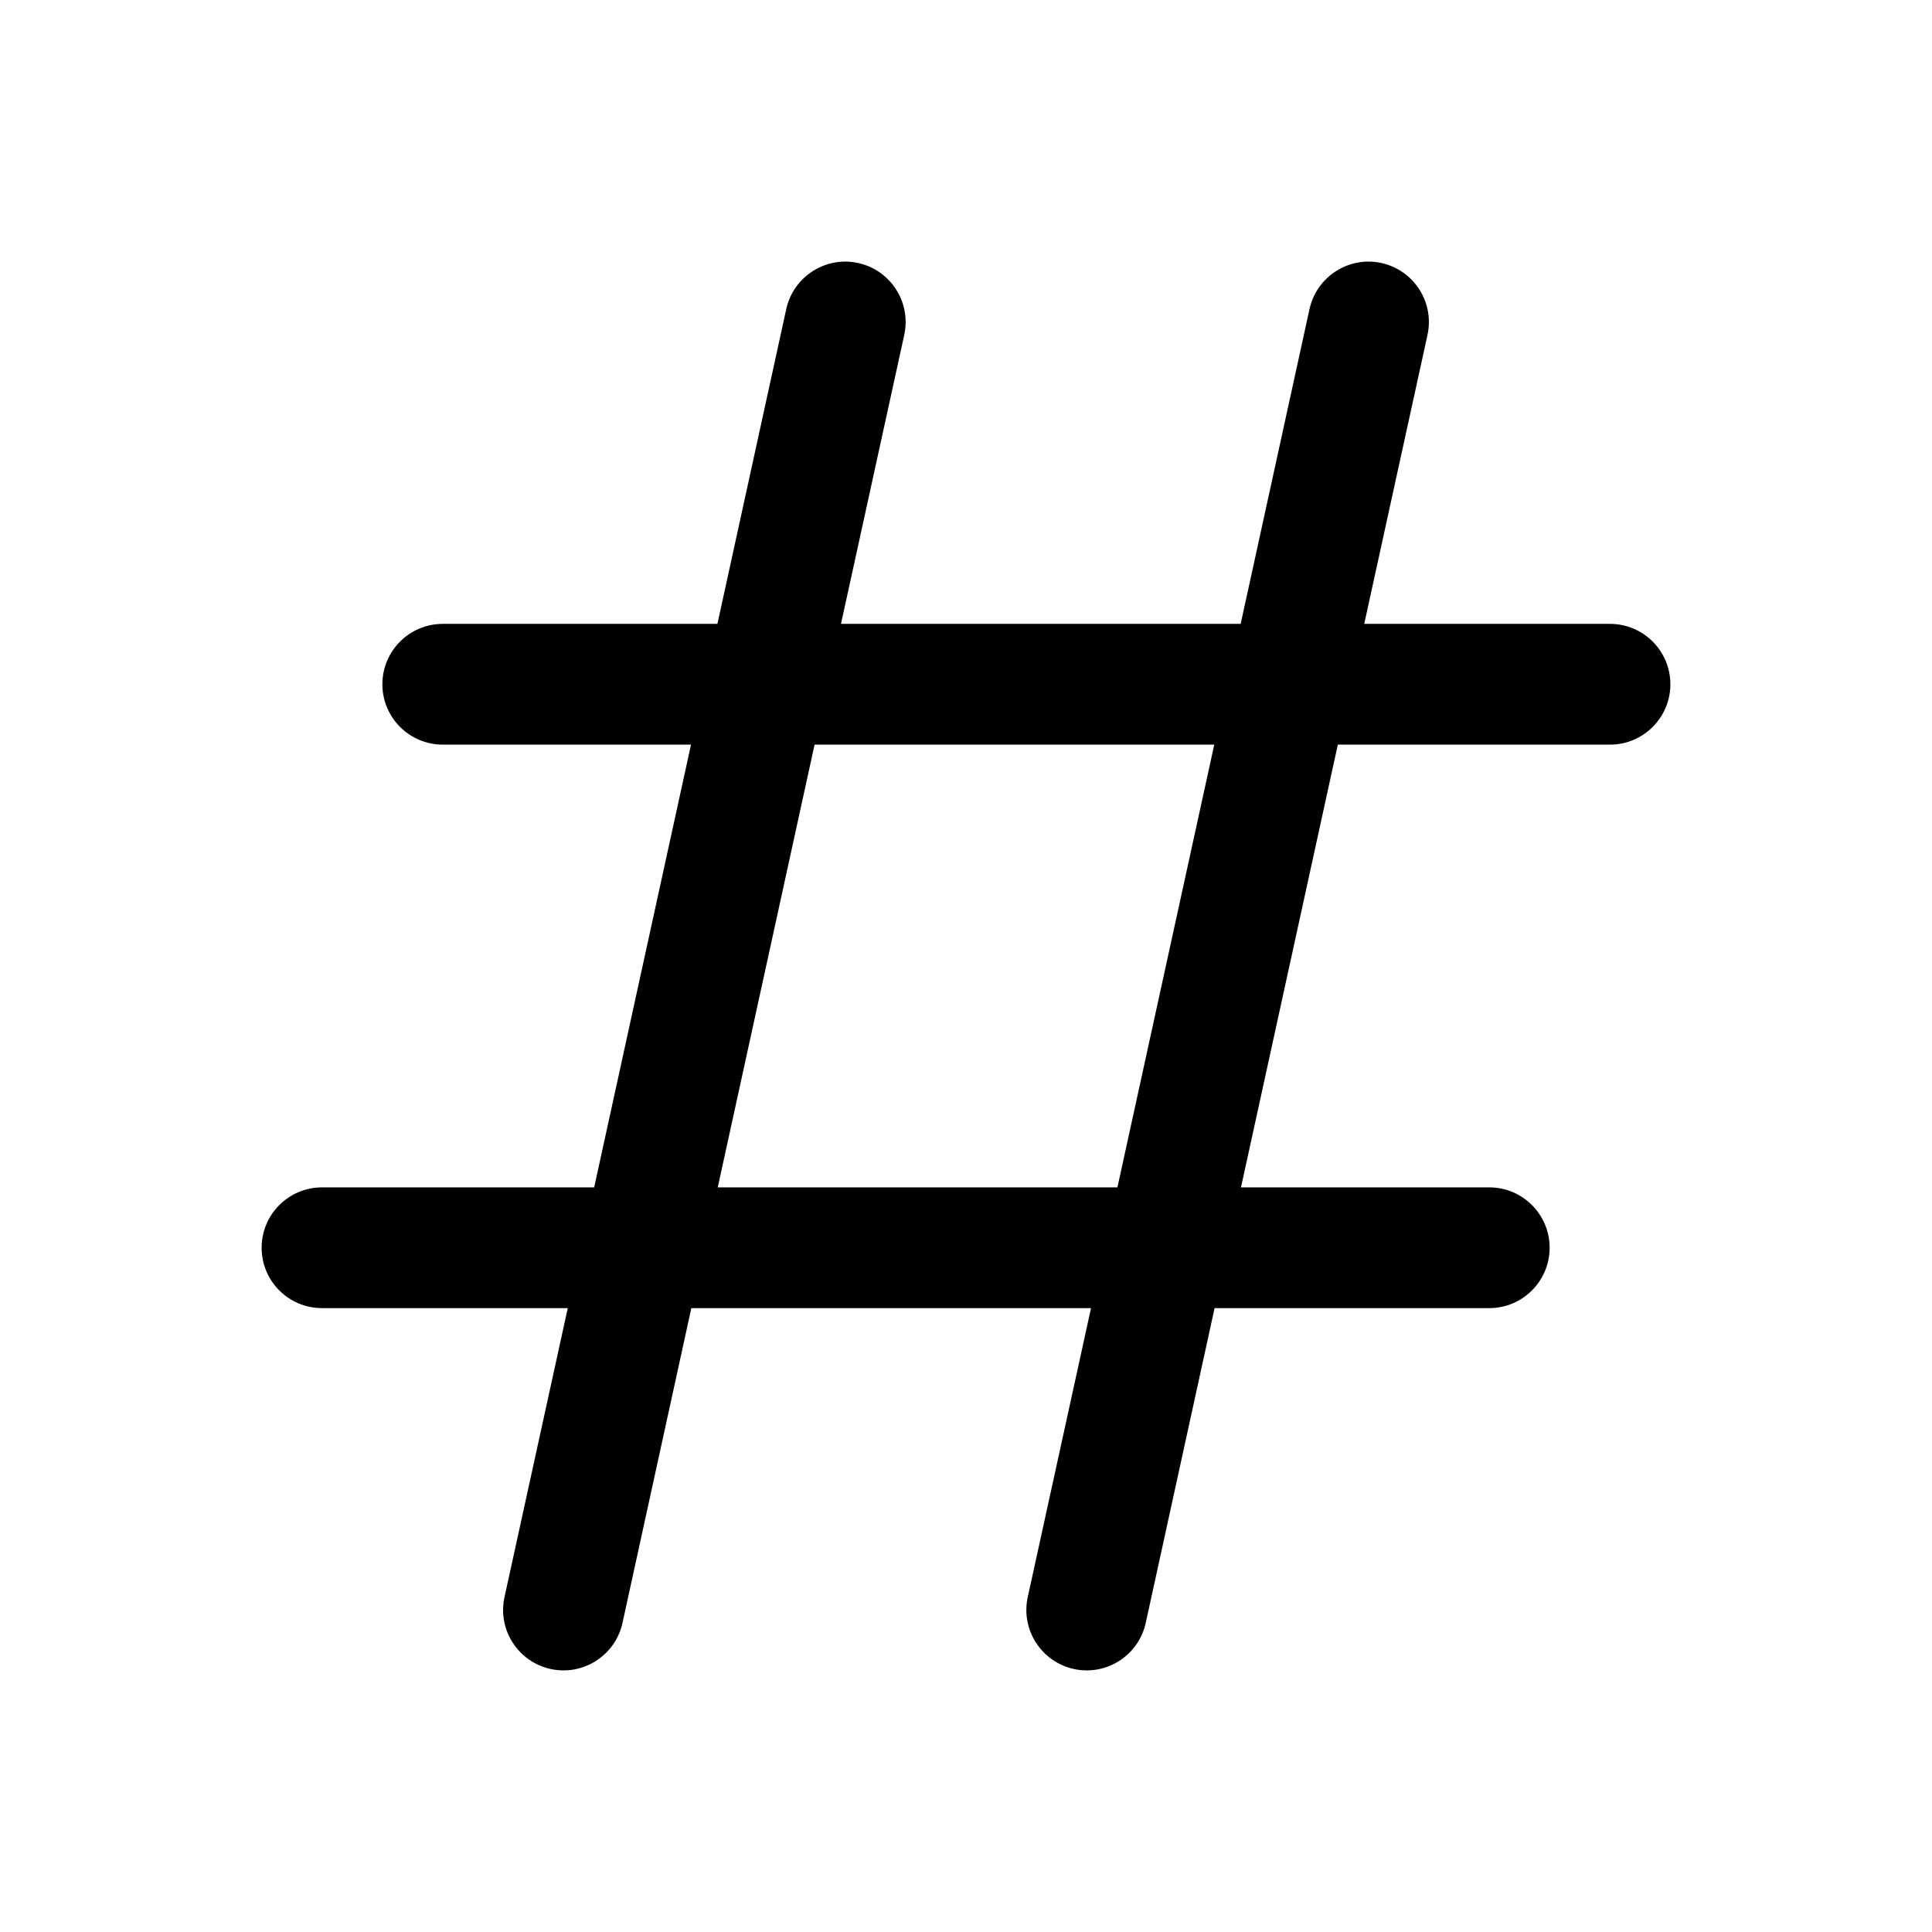 <svg width="24" height="24" viewBox="0 0 24 24" fill="none" xmlns="http://www.w3.org/2000/svg">
<path fill-rule="evenodd" clip-rule="evenodd" d="M17.733 4.16C17.821 3.756 17.565 3.356 17.16 3.267C16.756 3.179 16.356 3.435 16.267 3.84L15.412 7.75L10.447 7.75L11.233 4.16C11.321 3.756 11.065 3.356 10.66 3.267C10.256 3.179 9.856 3.435 9.767 3.84L8.912 7.75H5.5C5.086 7.75 4.75 8.086 4.75 8.5C4.75 8.914 5.086 9.25 5.5 9.25H8.584L7.381 14.75H4C3.586 14.75 3.25 15.086 3.25 15.5C3.25 15.914 3.586 16.25 4 16.25H7.053L6.267 19.84C6.179 20.244 6.435 20.644 6.84 20.733C7.244 20.821 7.644 20.565 7.733 20.16L8.588 16.25L13.553 16.25L12.767 19.84C12.679 20.244 12.935 20.644 13.34 20.733C13.744 20.821 14.144 20.565 14.233 20.16L15.088 16.25H18.5C18.914 16.25 19.25 15.914 19.25 15.5C19.25 15.086 18.914 14.75 18.5 14.75H15.416L16.619 9.25H20C20.414 9.25 20.75 8.914 20.75 8.5C20.75 8.086 20.414 7.75 20 7.75H16.947L17.733 4.16ZM15.084 9.25L10.119 9.25L8.916 14.75L13.881 14.75L15.084 9.25Z" fill="black"/>
</svg>
